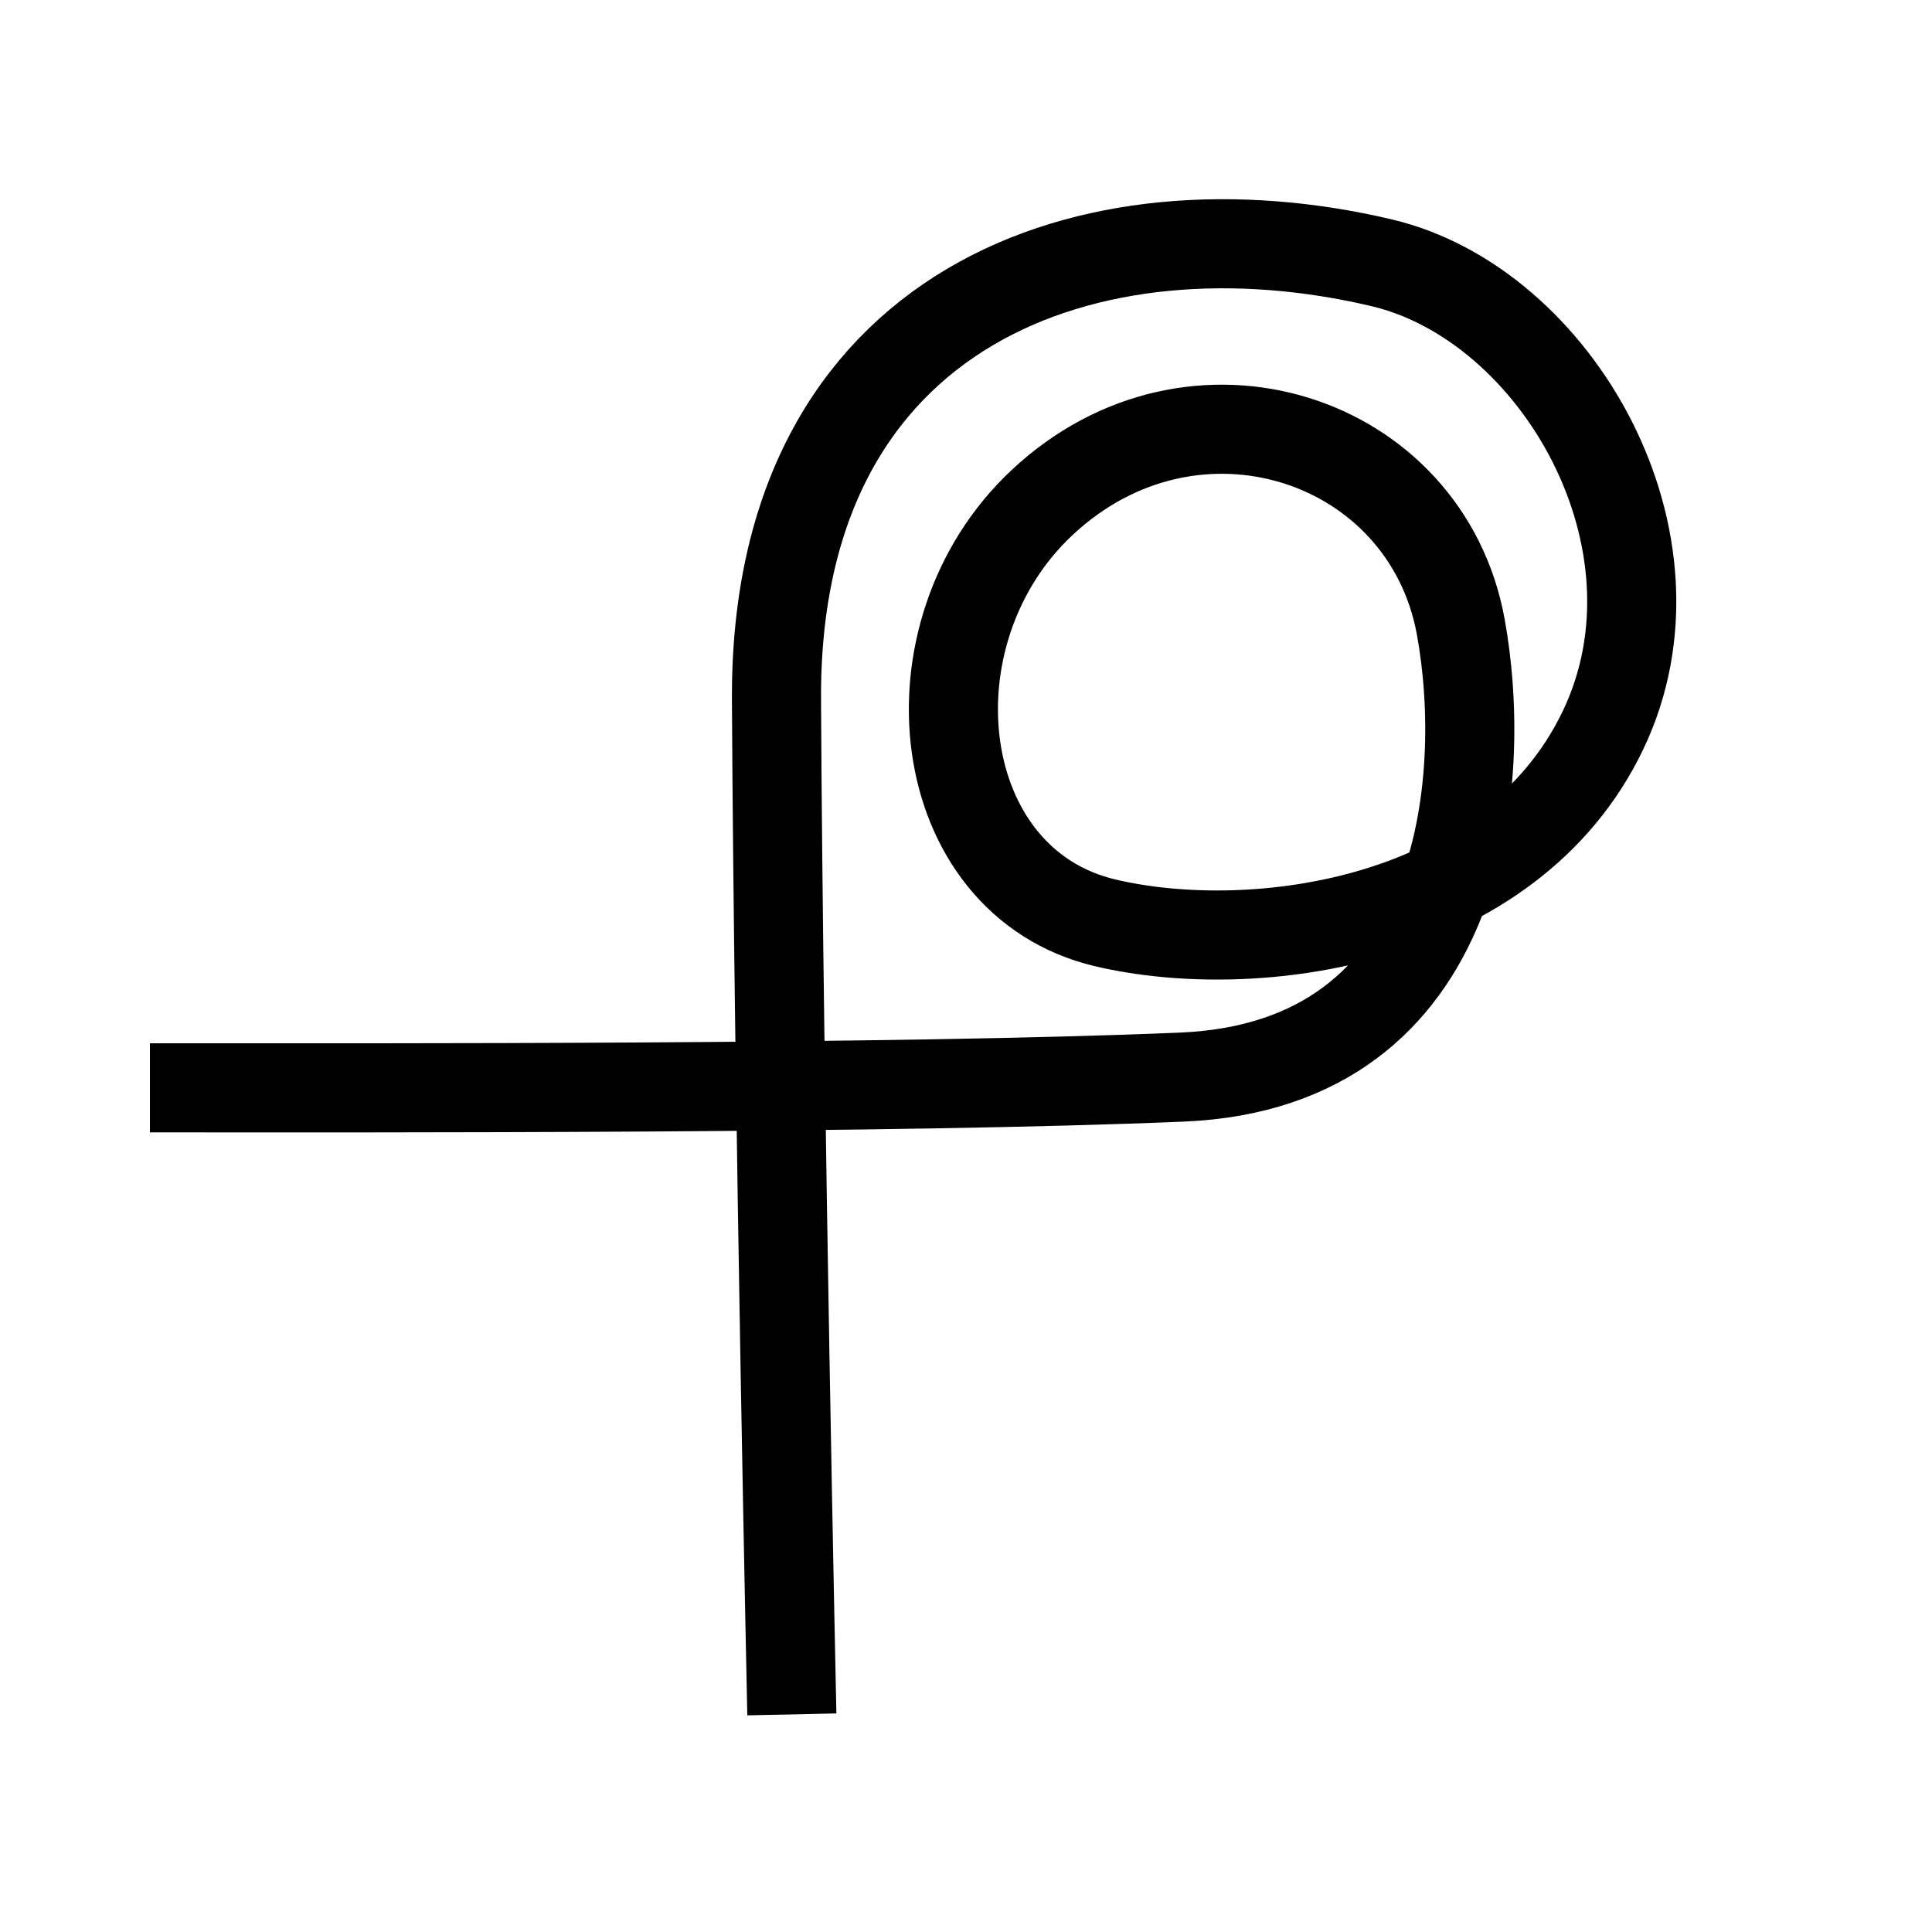 <?xml version="1.0" encoding="UTF-8" standalone="no"?>
<svg
   xmlns:osb="http://www.openswatchbook.org/uri/2009/osb"
   xmlns:dc="http://purl.org/dc/elements/1.1/"
   xmlns:cc="http://creativecommons.org/ns#"
   xmlns:rdf="http://www.w3.org/1999/02/22-rdf-syntax-ns#"
   xmlns:svg="http://www.w3.org/2000/svg"
   xmlns="http://www.w3.org/2000/svg"
   xmlns:sodipodi="http://sodipodi.sourceforge.net/DTD/sodipodi-0.dtd"
   xmlns:inkscape="http://www.inkscape.org/namespaces/inkscape"
   width="48"
   height="48"
   viewBox="0 0 25.4 75.438"
   version="1.1"
   id="svg8"
   sodipodi:docname="consonant-loop-2.svg"
   inkscape:version="1.0.1 (c497b03c, 2020-09-10)">
  <defs
     id="defs2">
    <linearGradient
       id="linearGradient837"
       osb:paint="solid">
      <stop
         style="stop-color:#000000;stop-opacity:1;"
         offset="0"
         id="stop835" />
    </linearGradient>
  </defs>
  <sodipodi:namedview
     id="base"
     pagecolor="#ffffff"
     bordercolor="#666666"
     borderopacity="1.0"
     inkscape:pageopacity="0.0"
     inkscape:pageshadow="2"
     inkscape:zoom="5.2355135"
     inkscape:cx="58.297225"
     inkscape:cy="49.565338"
     inkscape:document-units="mm"
     inkscape:current-layer="layer1"
     inkscape:document-rotation="0"
     showgrid="false"
     inkscape:window-width="1252"
     inkscape:window-height="755"
     inkscape:window-x="0"
     inkscape:window-y="23"
     inkscape:window-maximized="0"
     units="px"
     width="96px" />
  <g
     inkscape:label="Layer 1"
     inkscape:groupmode="layer"
     id="layer1">
    <path
       style="fill:none;stroke:#000000;stroke-width:3.479;stroke-linecap:butt;stroke-linejoin:miter;stroke-miterlimit:4;stroke-dasharray:none;stroke-opacity:1"
       d="m -19.165,42.476 c 8.855,0 29.098,0.053 40.3,-0.419 C 32.261,41.587 33.105,30.401 32.017,24.465 30.664,17.079 21.593,14.07 15.666,19.627 c -5.452,5.111 -4.334,14.809 2.482,16.41 5.816,1.367 15.804,0.031 19.422,-7.519 C 41.109,21.132 35.766,11.88 28.939,10.263 17.648,7.587 5.22,11.857 5.3,27.317 c 0.082,15.761 0.6,39.624 0.6,39.624"
       id="path1628"
       sodipodi:nodetypes="csssssssc" />
  </g>
</svg>
